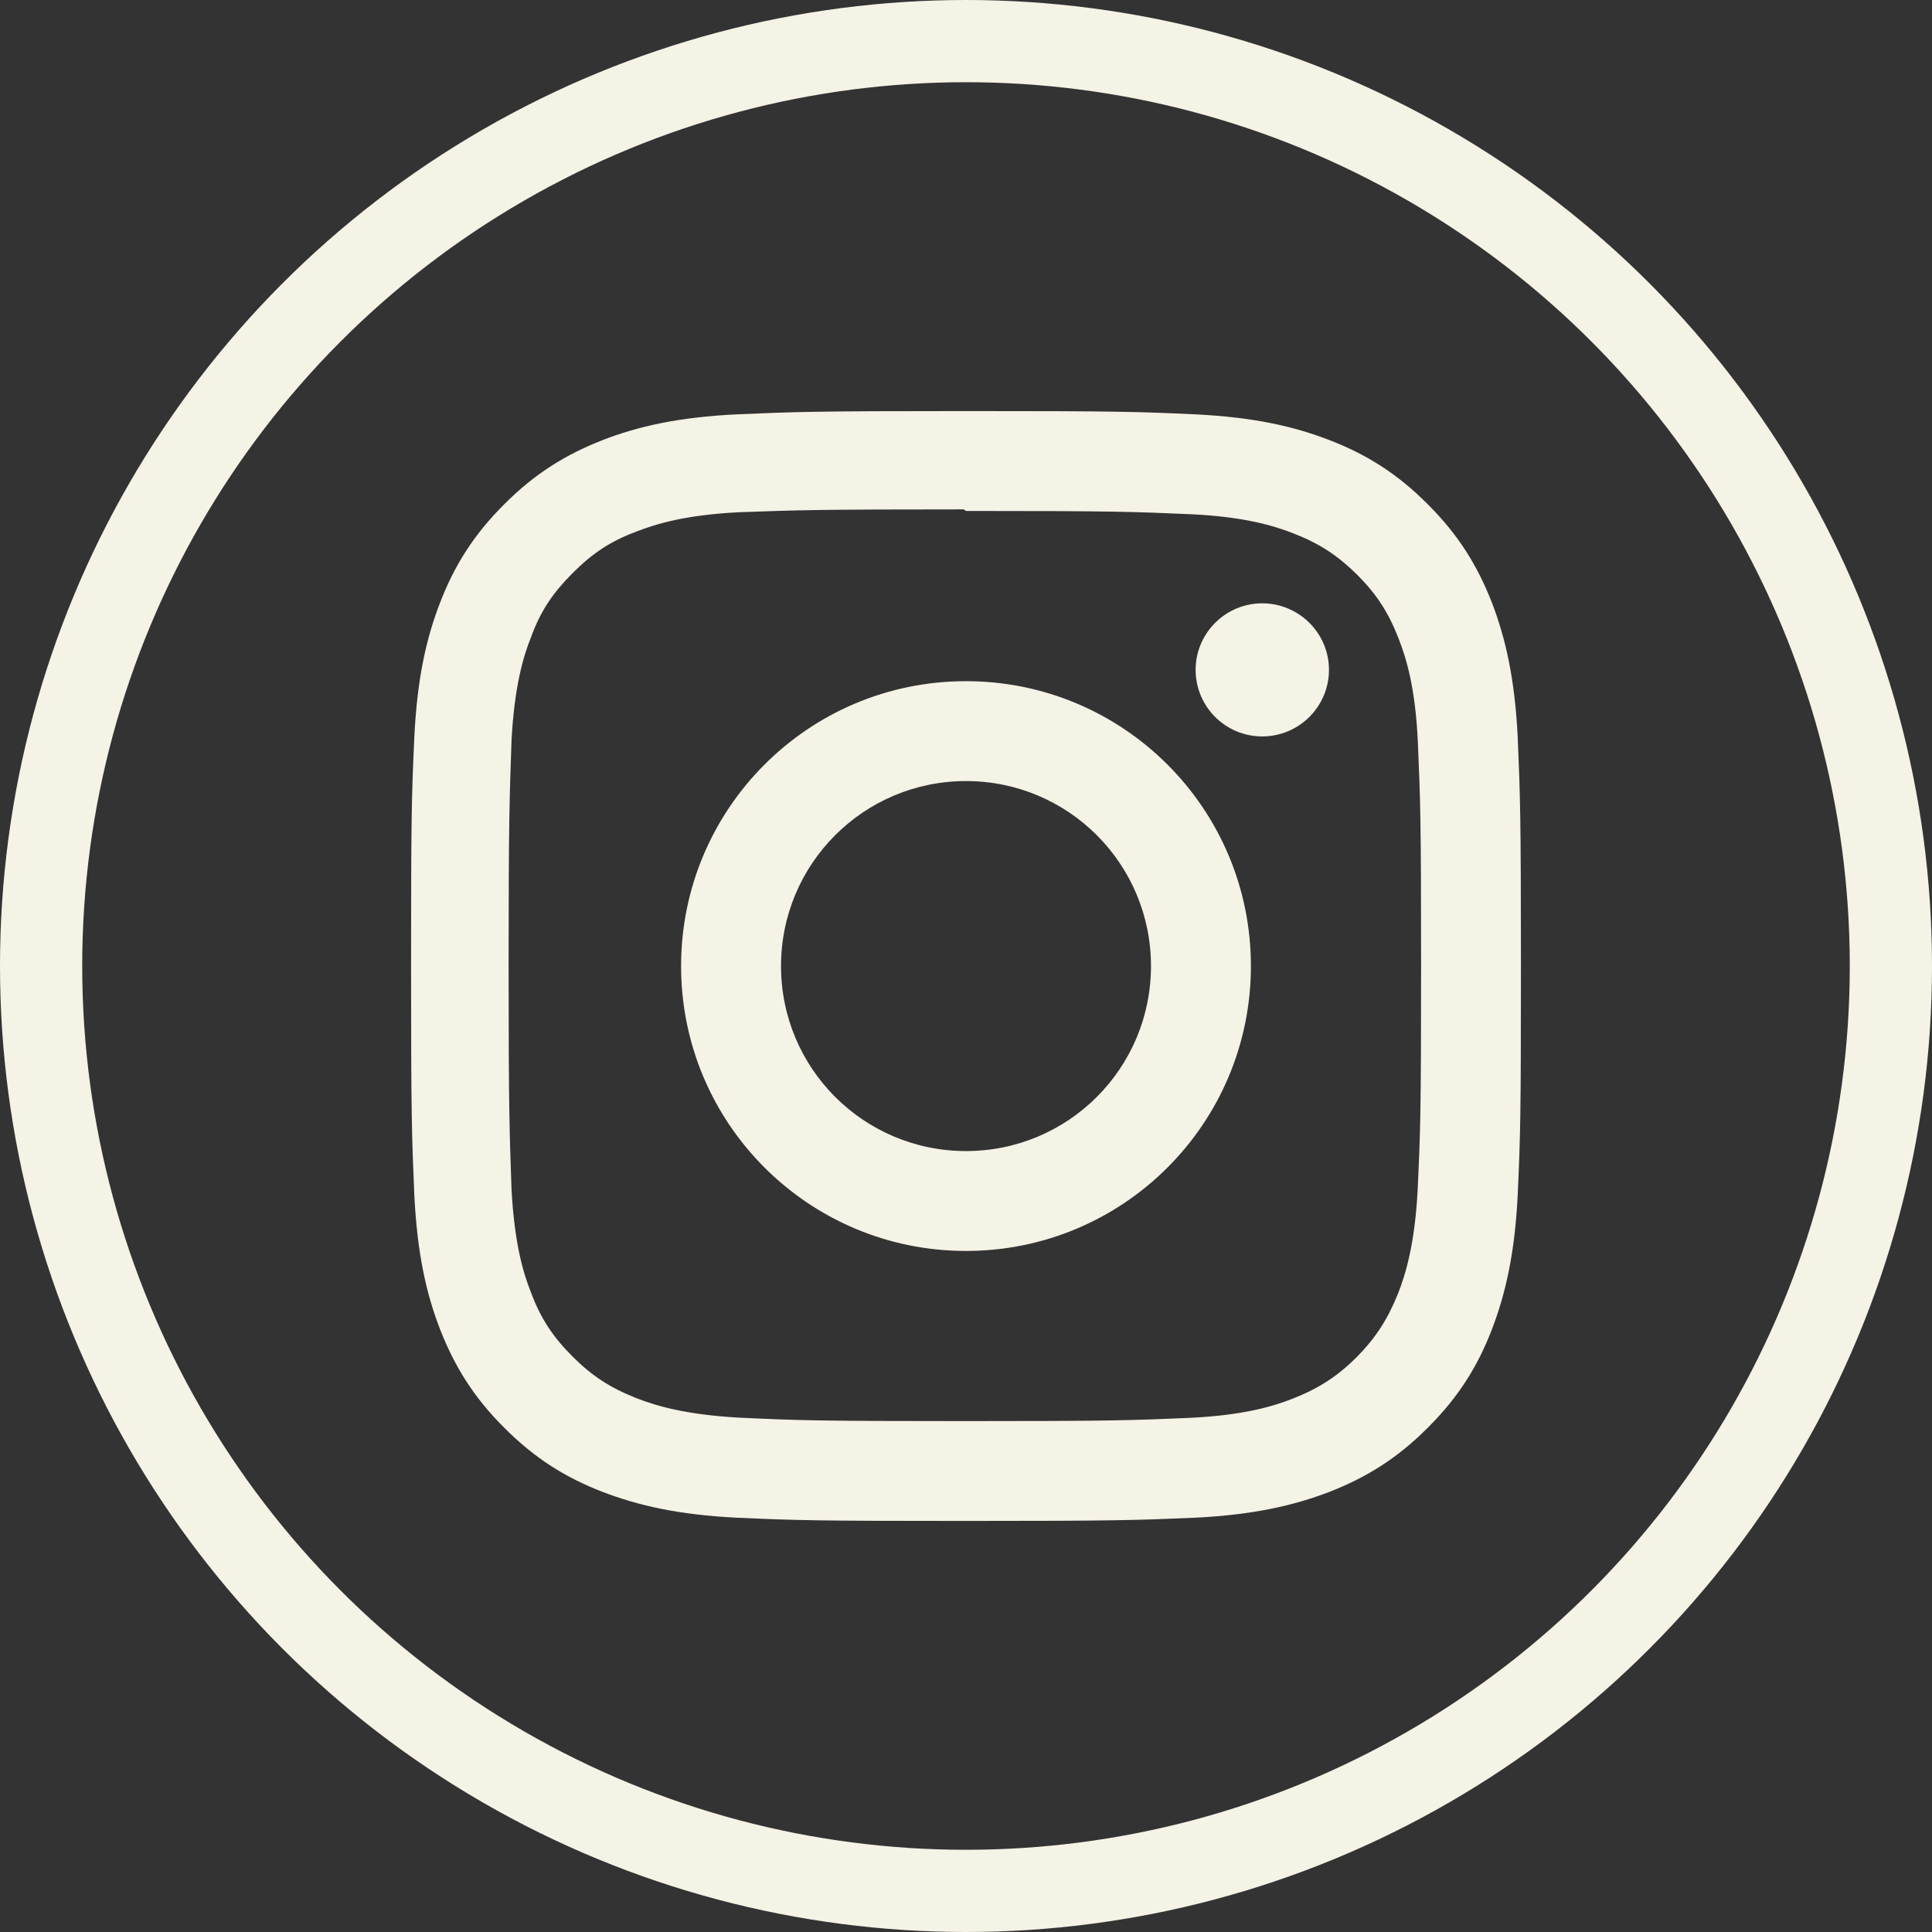 <svg width="47" height="47" viewBox="0 0 47 47" fill="none" xmlns="http://www.w3.org/2000/svg">
<rect x="0" y="0" width="47" height="47" fill="#333333" stroke="none"/>
<circle cx="23.5" cy="23.5" r="22.5" stroke="#F5F2E6" stroke-width="2"/>
<path d="M23.5 10C19.83 10 19.373 10.018 17.936 10.079C16.494 10.149 15.519 10.373 14.658 10.707C13.77 11.055 13.014 11.516 12.267 12.267C11.516 13.014 11.05 13.77 10.707 14.658C10.373 15.519 10.149 16.494 10.079 17.936C10.014 19.373 10 19.83 10 23.5C10 27.17 10.018 27.627 10.079 29.064C10.149 30.502 10.373 31.481 10.707 32.342C11.055 33.23 11.516 33.986 12.267 34.733C13.014 35.484 13.77 35.95 14.658 36.293C15.519 36.623 16.498 36.851 17.936 36.922C19.373 36.986 19.83 37 23.5 37C27.17 37 27.627 36.982 29.064 36.922C30.502 36.851 31.481 36.622 32.342 36.293C33.23 35.945 33.986 35.484 34.733 34.733C35.484 33.986 35.95 33.234 36.293 32.342C36.623 31.481 36.851 30.502 36.922 29.064C36.986 27.627 37 27.17 37 23.5C37 19.83 36.982 19.373 36.922 17.936C36.851 16.498 36.622 15.514 36.293 14.658C35.945 13.77 35.484 13.014 34.733 12.267C33.986 11.516 33.234 11.05 32.342 10.707C31.481 10.373 30.502 10.149 29.064 10.079C27.627 10.014 27.17 10 23.5 10ZM23.5 12.43C27.104 12.43 27.535 12.448 28.959 12.509C30.273 12.57 30.988 12.79 31.463 12.975C32.097 13.221 32.54 13.511 33.02 13.986C33.49 14.456 33.78 14.904 34.025 15.537C34.211 16.012 34.431 16.728 34.492 18.042C34.553 19.466 34.571 19.898 34.571 23.501C34.571 27.104 34.553 27.535 34.487 28.96C34.416 30.274 34.197 30.989 34.012 31.464C33.756 32.098 33.471 32.541 33 33.02C32.525 33.49 32.073 33.781 31.444 34.026C30.975 34.212 30.249 34.431 28.93 34.493C27.498 34.554 27.076 34.571 23.463 34.571C19.849 34.571 19.428 34.554 17.995 34.488C16.681 34.417 15.956 34.198 15.481 34.013C14.839 33.757 14.4 33.472 13.929 33.001C13.454 32.526 13.152 32.074 12.919 31.445C12.73 30.976 12.514 30.25 12.444 28.931C12.396 27.516 12.373 27.077 12.373 23.481C12.373 19.886 12.396 19.446 12.444 18.013C12.514 16.694 12.73 15.97 12.919 15.499C13.152 14.857 13.455 14.418 13.929 13.943C14.399 13.473 14.839 13.169 15.481 12.932C15.956 12.747 16.663 12.527 17.982 12.461C19.414 12.41 19.836 12.392 23.444 12.392L23.5 12.43ZM23.5 16.571C19.668 16.571 16.569 19.674 16.569 23.502C16.569 27.334 19.672 30.432 23.5 30.432C27.332 30.432 30.431 27.329 30.431 23.502C30.431 19.67 27.328 16.571 23.5 16.571ZM23.5 28.002C21.012 28.002 19 25.989 19 23.502C19 21.014 21.012 19.001 23.5 19.001C25.988 19.001 28 21.014 28 23.502C28 25.989 25.988 28.002 23.5 28.002ZM32.33 16.294C32.33 17.191 31.6 17.915 30.707 17.915C29.81 17.915 29.086 17.191 29.086 16.294C29.086 15.402 29.815 14.677 30.707 14.677C31.599 14.677 32.33 15.402 32.33 16.294Z" fill="#F5F2E6"/>
</svg>
